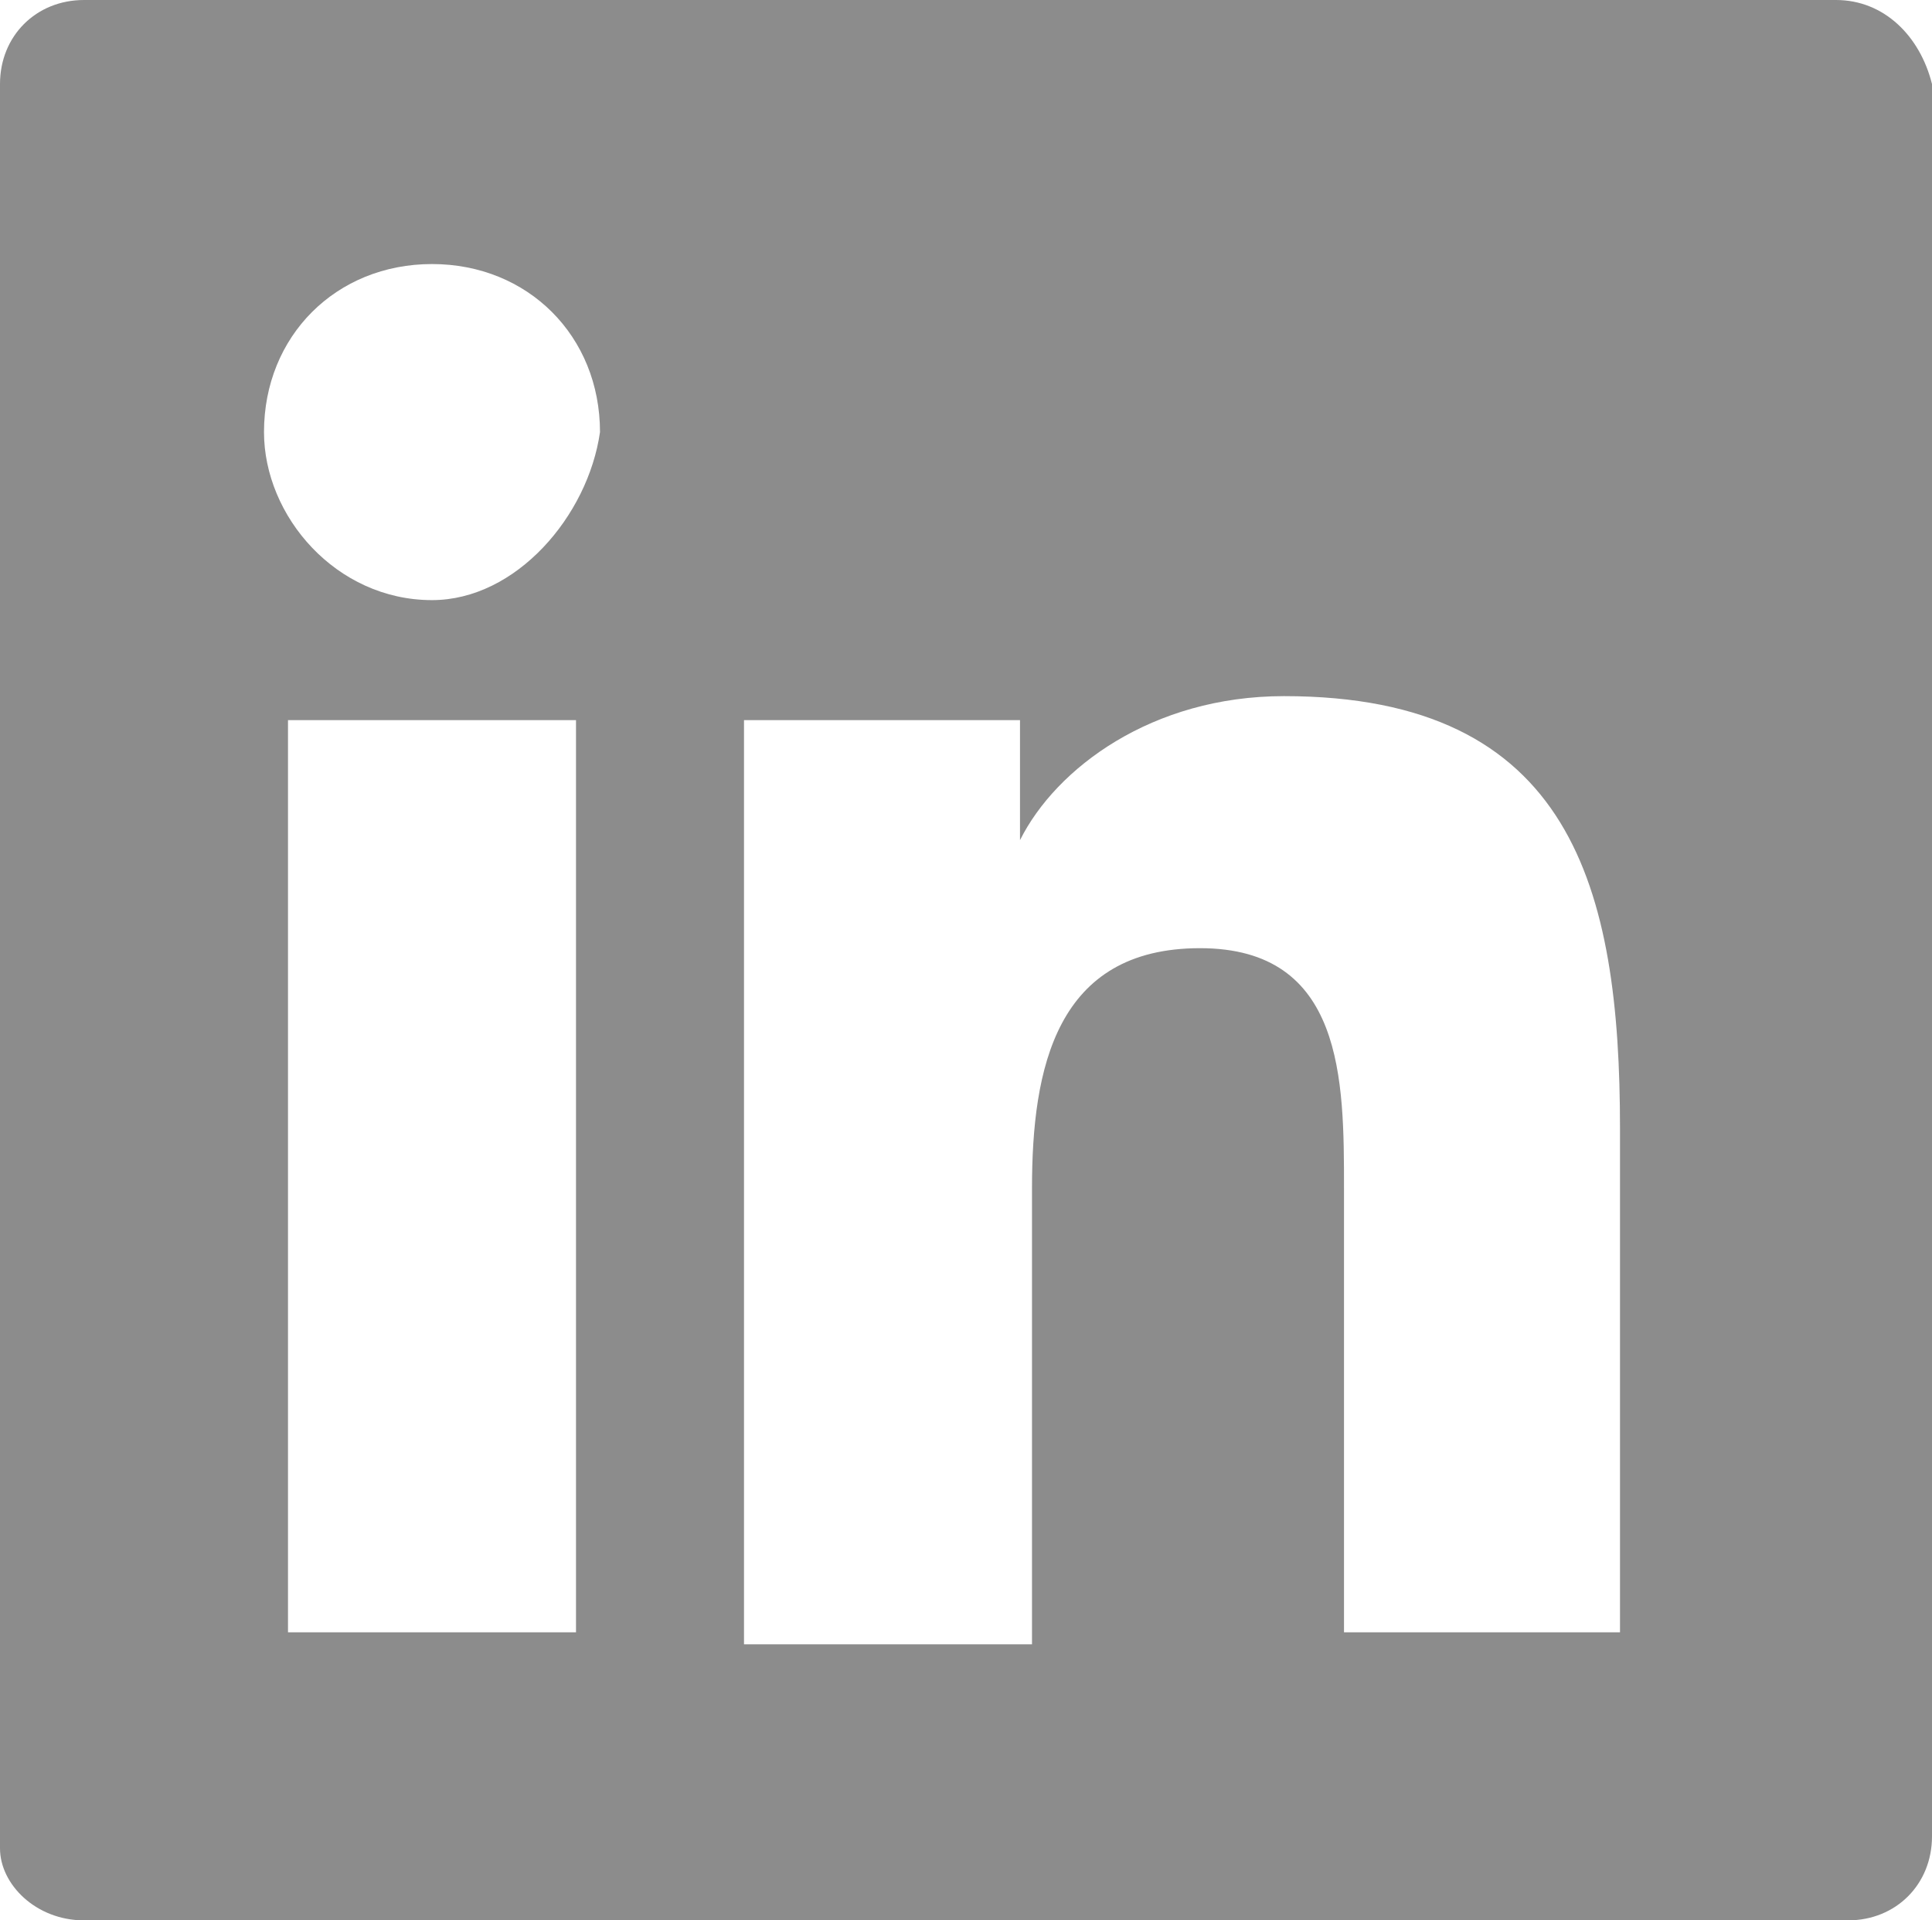 <?xml version="1.0" encoding="utf-8"?>
<svg version="1.1" id="Layer_1" xmlns="http://www.w3.org/2000/svg"  x="0px" y="0px"
	 viewBox="0 0 16.1 16" style="enable-background:new 0 0 16.1 16;" xml:space="preserve">
<style type="text/css">
	.st0{fill:#8C8C8C;}
</style>
<path class="st0" d="M15.3,0H0.7C0.3,0,0,0.3,0,0.7v14.7C0,15.7,0.3,16,0.7,16h14.7c0.4,0,0.7-0.3,0.7-0.7V0.7C16,0.3,15.7,0,15.3,0
	z M4.7,13.6H2.4V6h2.4v7.6H4.7z M3.6,5C2.8,5,2.2,4.3,2.2,3.6c0-0.8,0.6-1.4,1.4-1.4S5,2.8,5,3.6C4.9,4.3,4.3,5,3.6,5z M13.6,13.6
	h-2.4V9.9c0-0.9,0-2-1.2-2s-1.4,1-1.4,2v3.8H6.2V6h2.3v1c0.3-0.6,1.1-1.2,2.2-1.2c2.4,0,2.8,1.6,2.8,3.6v4.2H13.6z"/>
</svg>
